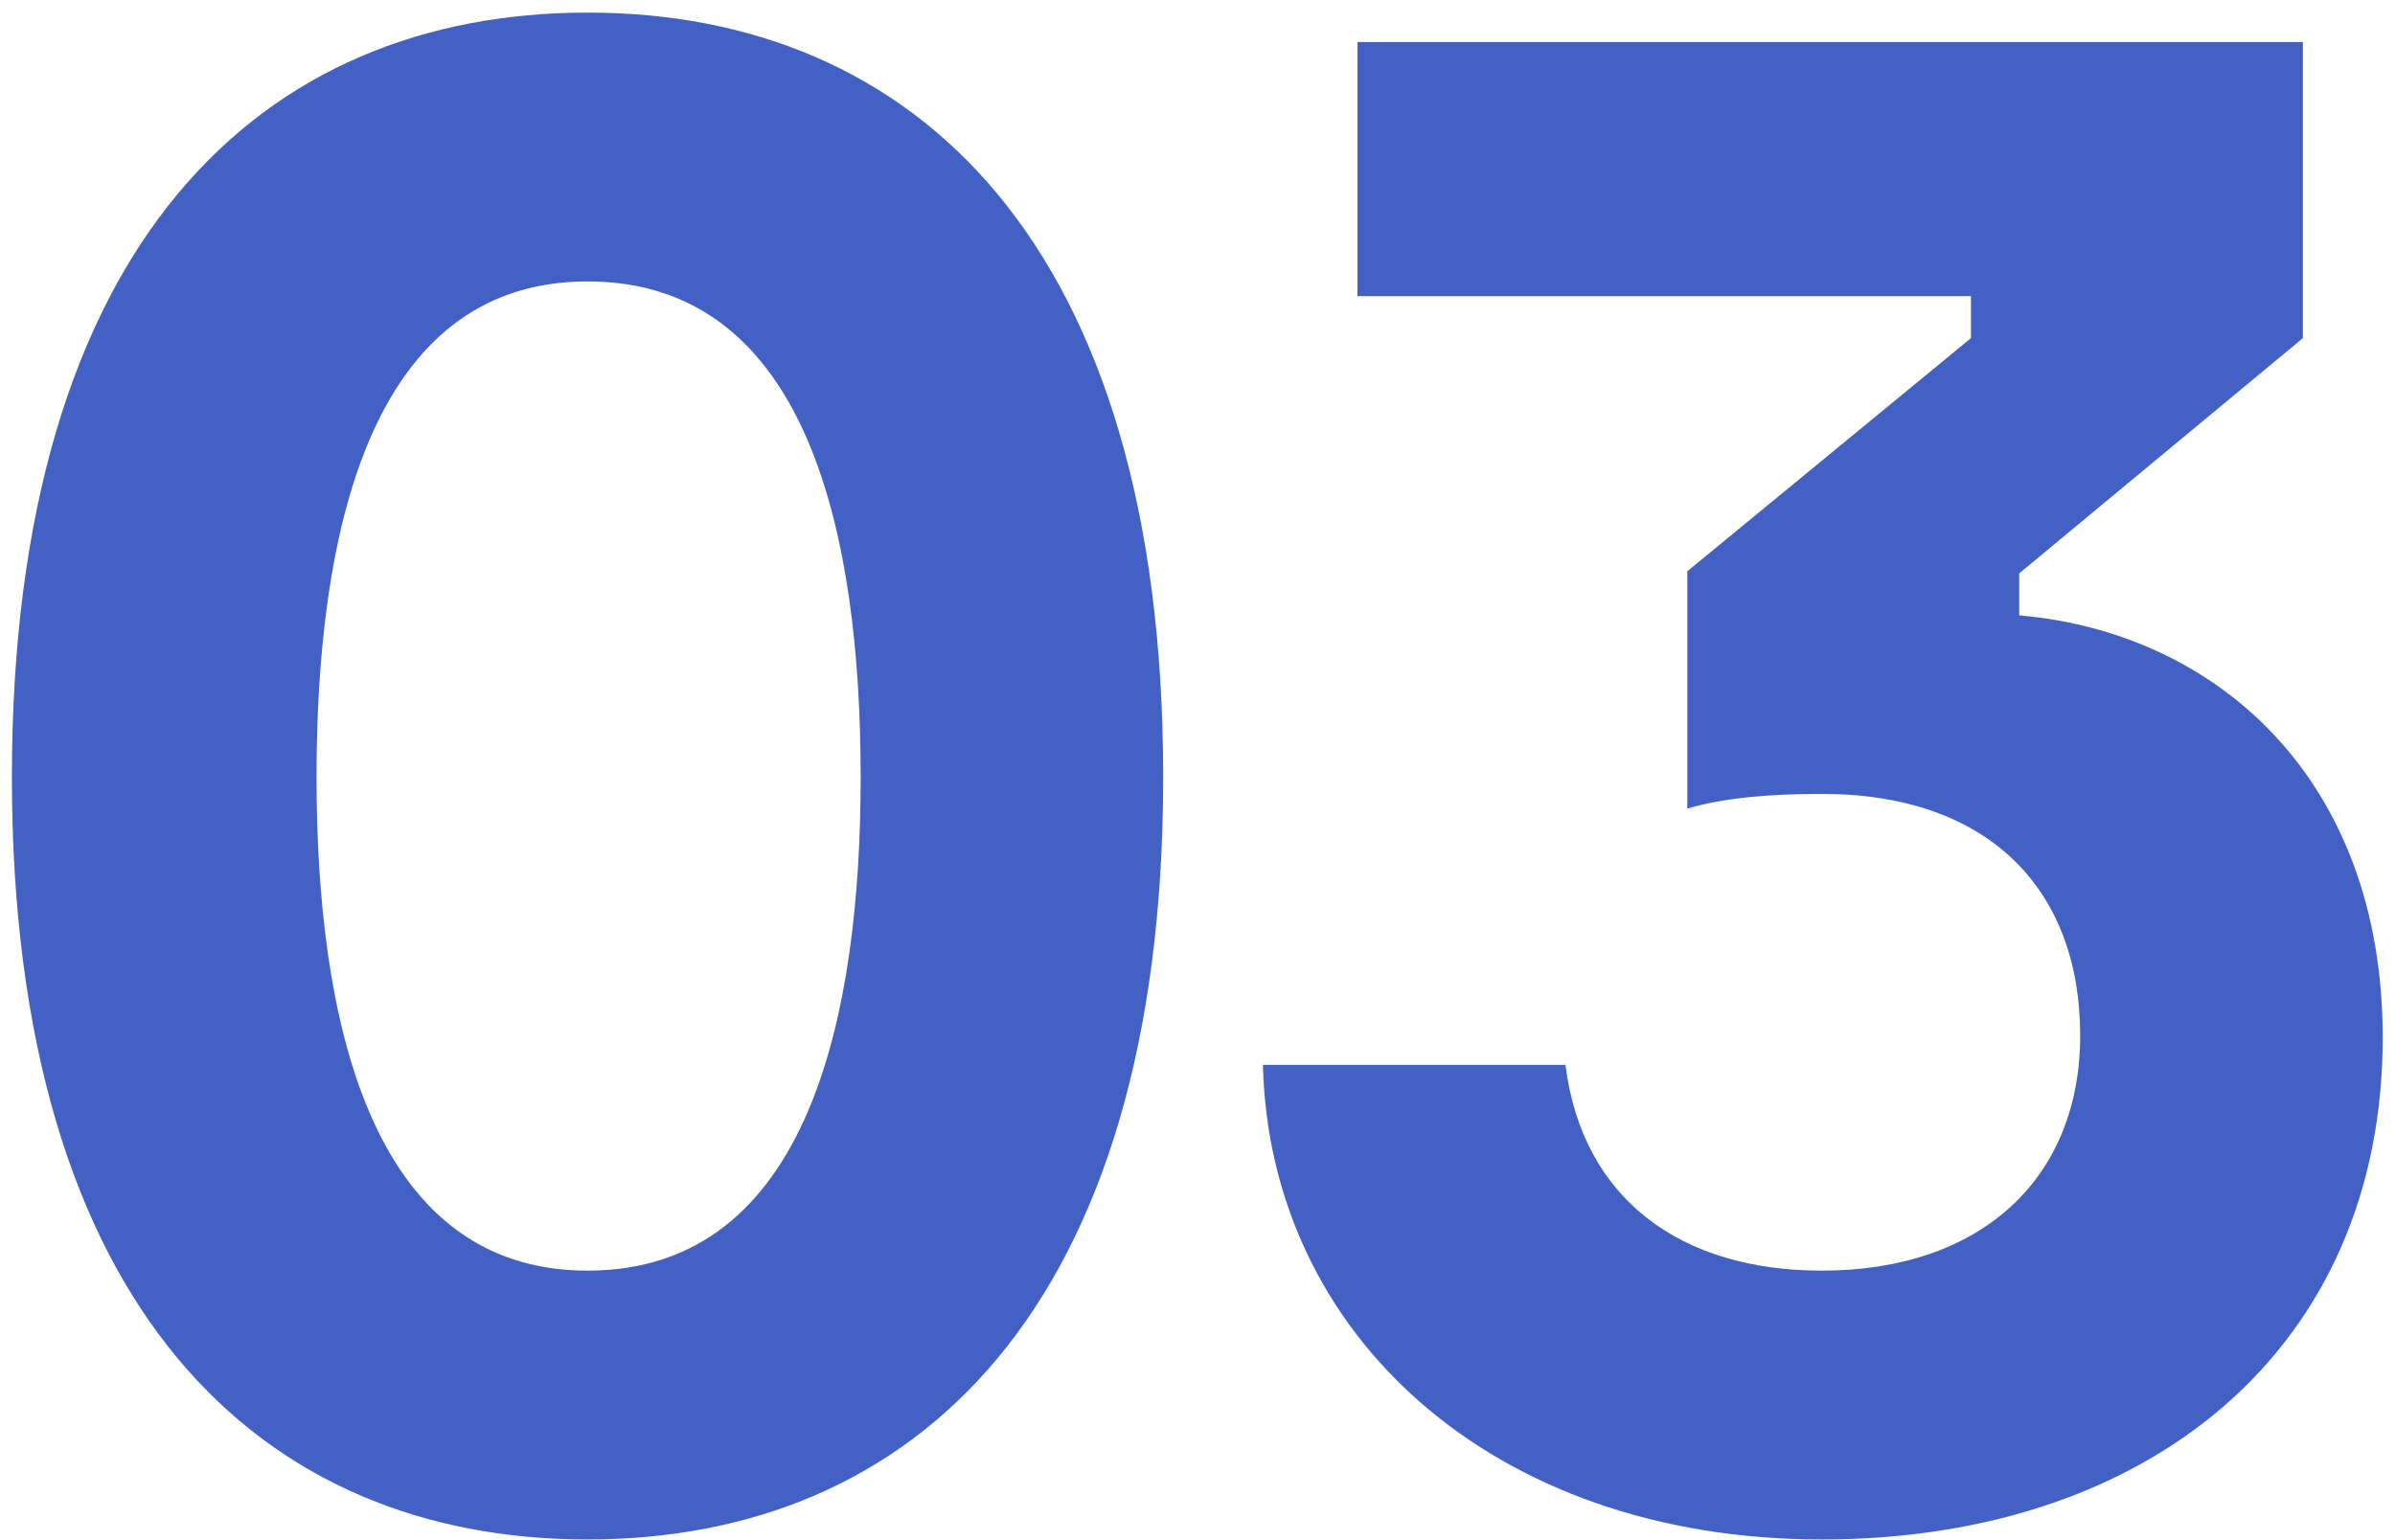 <svg width="171" height="110" fill="none" xmlns="http://www.w3.org/2000/svg"><path d="M41.95.9C18.7.9.85 17.25.85 55.5c0 38.1 17.85 54.45 41.1 54.45s41.1-16.35 41.1-54.45C83.05 17.25 65.2.9 41.95.9zm0 89.85C26.2 90.75 22.6 72.3 22.6 55.5c0-16.95 3.6-35.4 19.35-35.4 15.9 0 19.5 18.45 19.5 35.4 0 16.8-3.6 35.25-19.5 35.25zM96.922 3v18.15h43.8v3l-20.25 16.65v16.95c2.55-.75 5.7-1.05 9.6-1.05 12 0 18.45 6.9 18.45 17.25 0 10.2-7.05 16.8-18.45 16.8-10.05 0-17.1-5.1-18.3-14.7h-21.6c.45 19.2 16.35 33.9 39.9 33.9 23.4 0 40.05-13.65 40.05-35.85 0-18.6-12-28.95-25.95-30.15v-3l20.25-16.8V3h-67.5z" fill="#2F50BF" fill-opacity=".9"/></svg>